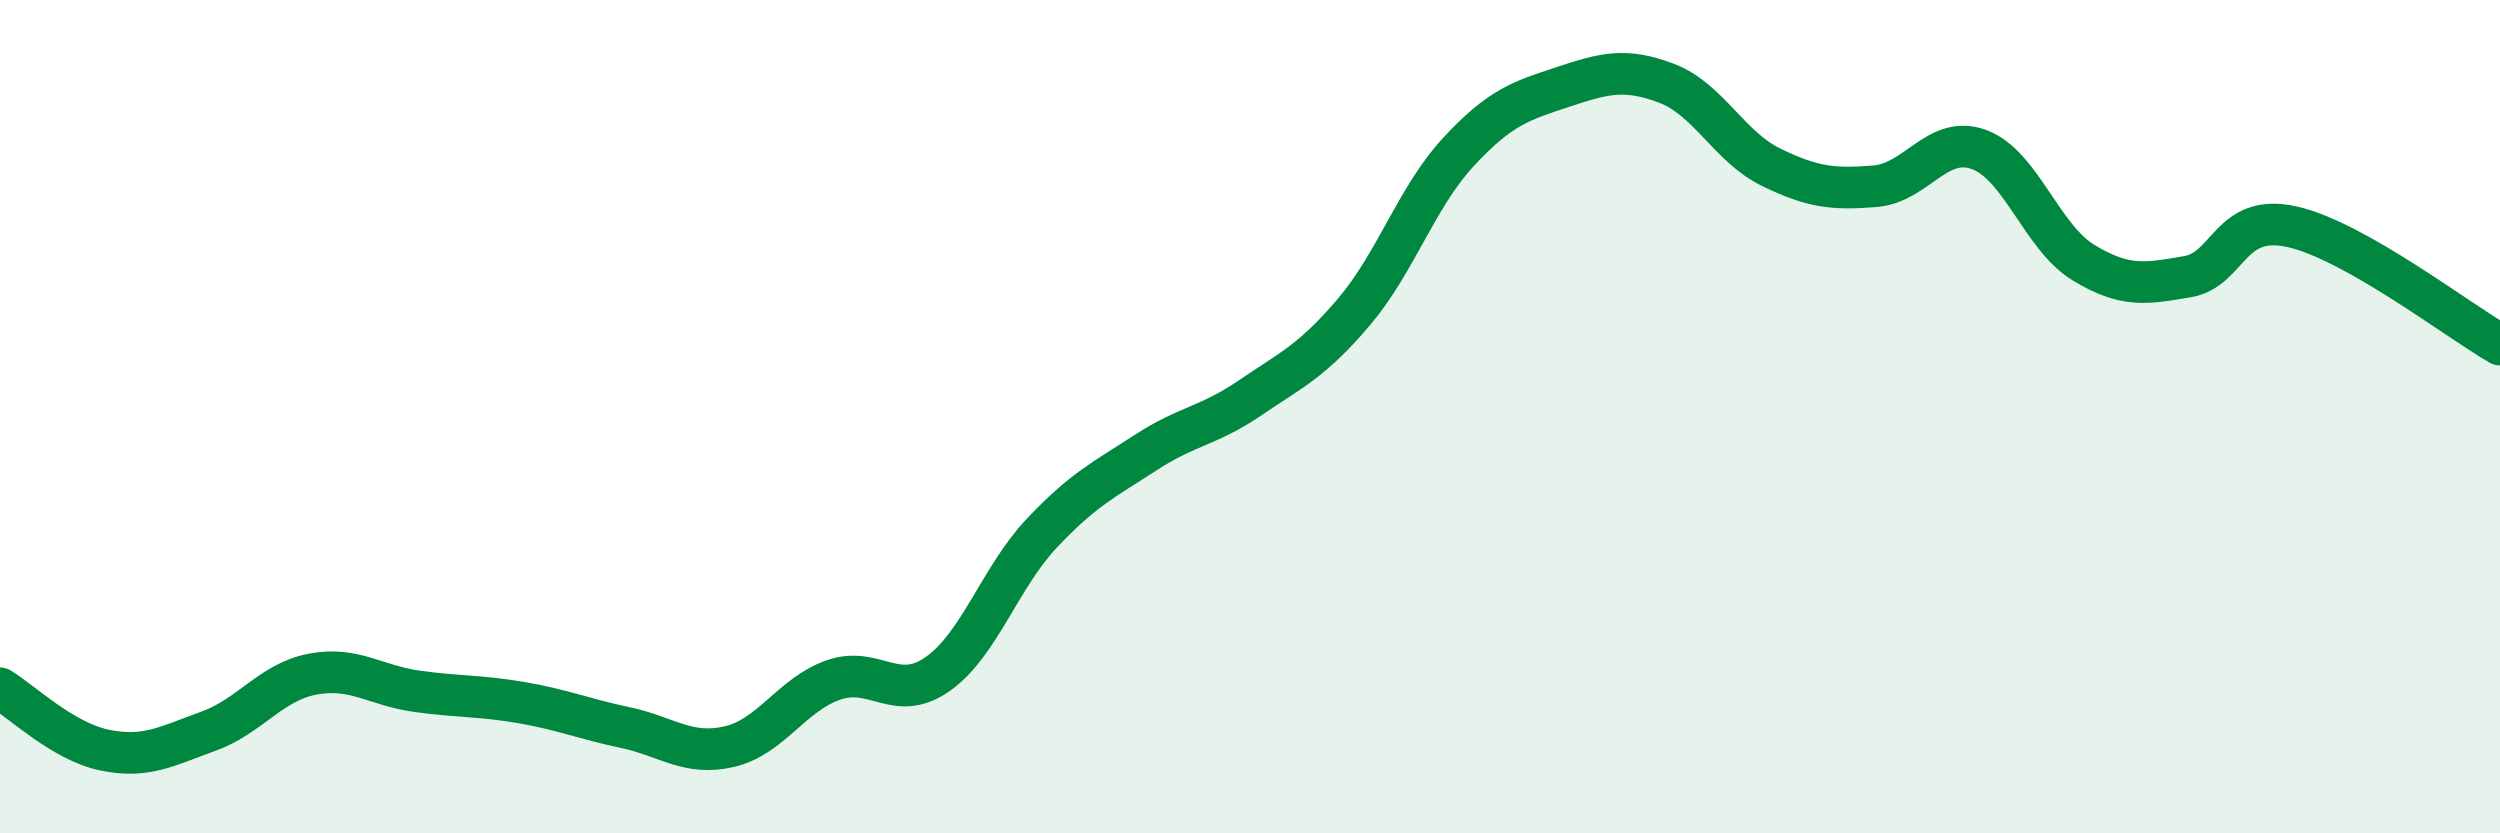 
    <svg width="60" height="20" viewBox="0 0 60 20" xmlns="http://www.w3.org/2000/svg">
      <path
        d="M 0,16.52 C 0.5,16.82 1.5,17.79 2.5,18 C 3.5,18.21 4,17.91 5,17.55 C 6,17.19 6.5,16.37 7.5,16.18 C 8.5,15.99 9,16.45 10,16.59 C 11,16.73 11.5,16.69 12.5,16.86 C 13.5,17.03 14,17.25 15,17.46 C 16,17.67 16.5,18.15 17.5,17.92 C 18.5,17.69 19,16.67 20,16.32 C 21,15.97 21.5,16.88 22.5,16.18 C 23.5,15.48 24,13.86 25,12.8 C 26,11.74 26.5,11.51 27.5,10.86 C 28.5,10.21 29,10.23 30,9.55 C 31,8.87 31.5,8.66 32.5,7.48 C 33.5,6.3 34,4.73 35,3.65 C 36,2.57 36.5,2.42 37.5,2.09 C 38.5,1.76 39,1.62 40,2 C 41,2.38 41.5,3.52 42.5,4.01 C 43.5,4.5 44,4.55 45,4.47 C 46,4.39 46.5,3.22 47.5,3.59 C 48.5,3.96 49,5.69 50,6.3 C 51,6.91 51.5,6.81 52.5,6.64 C 53.5,6.47 53.5,5.11 55,5.44 C 56.5,5.77 59,7.7 60,8.27L60 20L0 20Z"
        fill="#008740"
        opacity="0.1"
        stroke-linecap="round"
        stroke-linejoin="round"
      />
      <path
        d="M 0,16.52 C 0.5,16.82 1.5,17.79 2.5,18 C 3.5,18.21 4,17.91 5,17.55 C 6,17.19 6.5,16.37 7.5,16.18 C 8.5,15.99 9,16.45 10,16.59 C 11,16.73 11.5,16.69 12.5,16.86 C 13.5,17.03 14,17.25 15,17.46 C 16,17.67 16.5,18.15 17.5,17.92 C 18.5,17.69 19,16.67 20,16.32 C 21,15.97 21.5,16.88 22.5,16.18 C 23.5,15.48 24,13.86 25,12.8 C 26,11.74 26.5,11.51 27.5,10.86 C 28.5,10.21 29,10.23 30,9.55 C 31,8.87 31.5,8.66 32.5,7.48 C 33.5,6.3 34,4.73 35,3.65 C 36,2.57 36.5,2.42 37.5,2.09 C 38.5,1.76 39,1.62 40,2 C 41,2.38 41.5,3.52 42.5,4.01 C 43.5,4.5 44,4.55 45,4.47 C 46,4.39 46.5,3.22 47.5,3.59 C 48.5,3.96 49,5.69 50,6.3 C 51,6.91 51.5,6.81 52.5,6.64 C 53.5,6.47 53.5,5.11 55,5.44 C 56.5,5.77 59,7.7 60,8.27"
        stroke="#008740"
        stroke-width="1"
        fill="none"
        stroke-linecap="round"
        stroke-linejoin="round"
      />
    </svg>
  